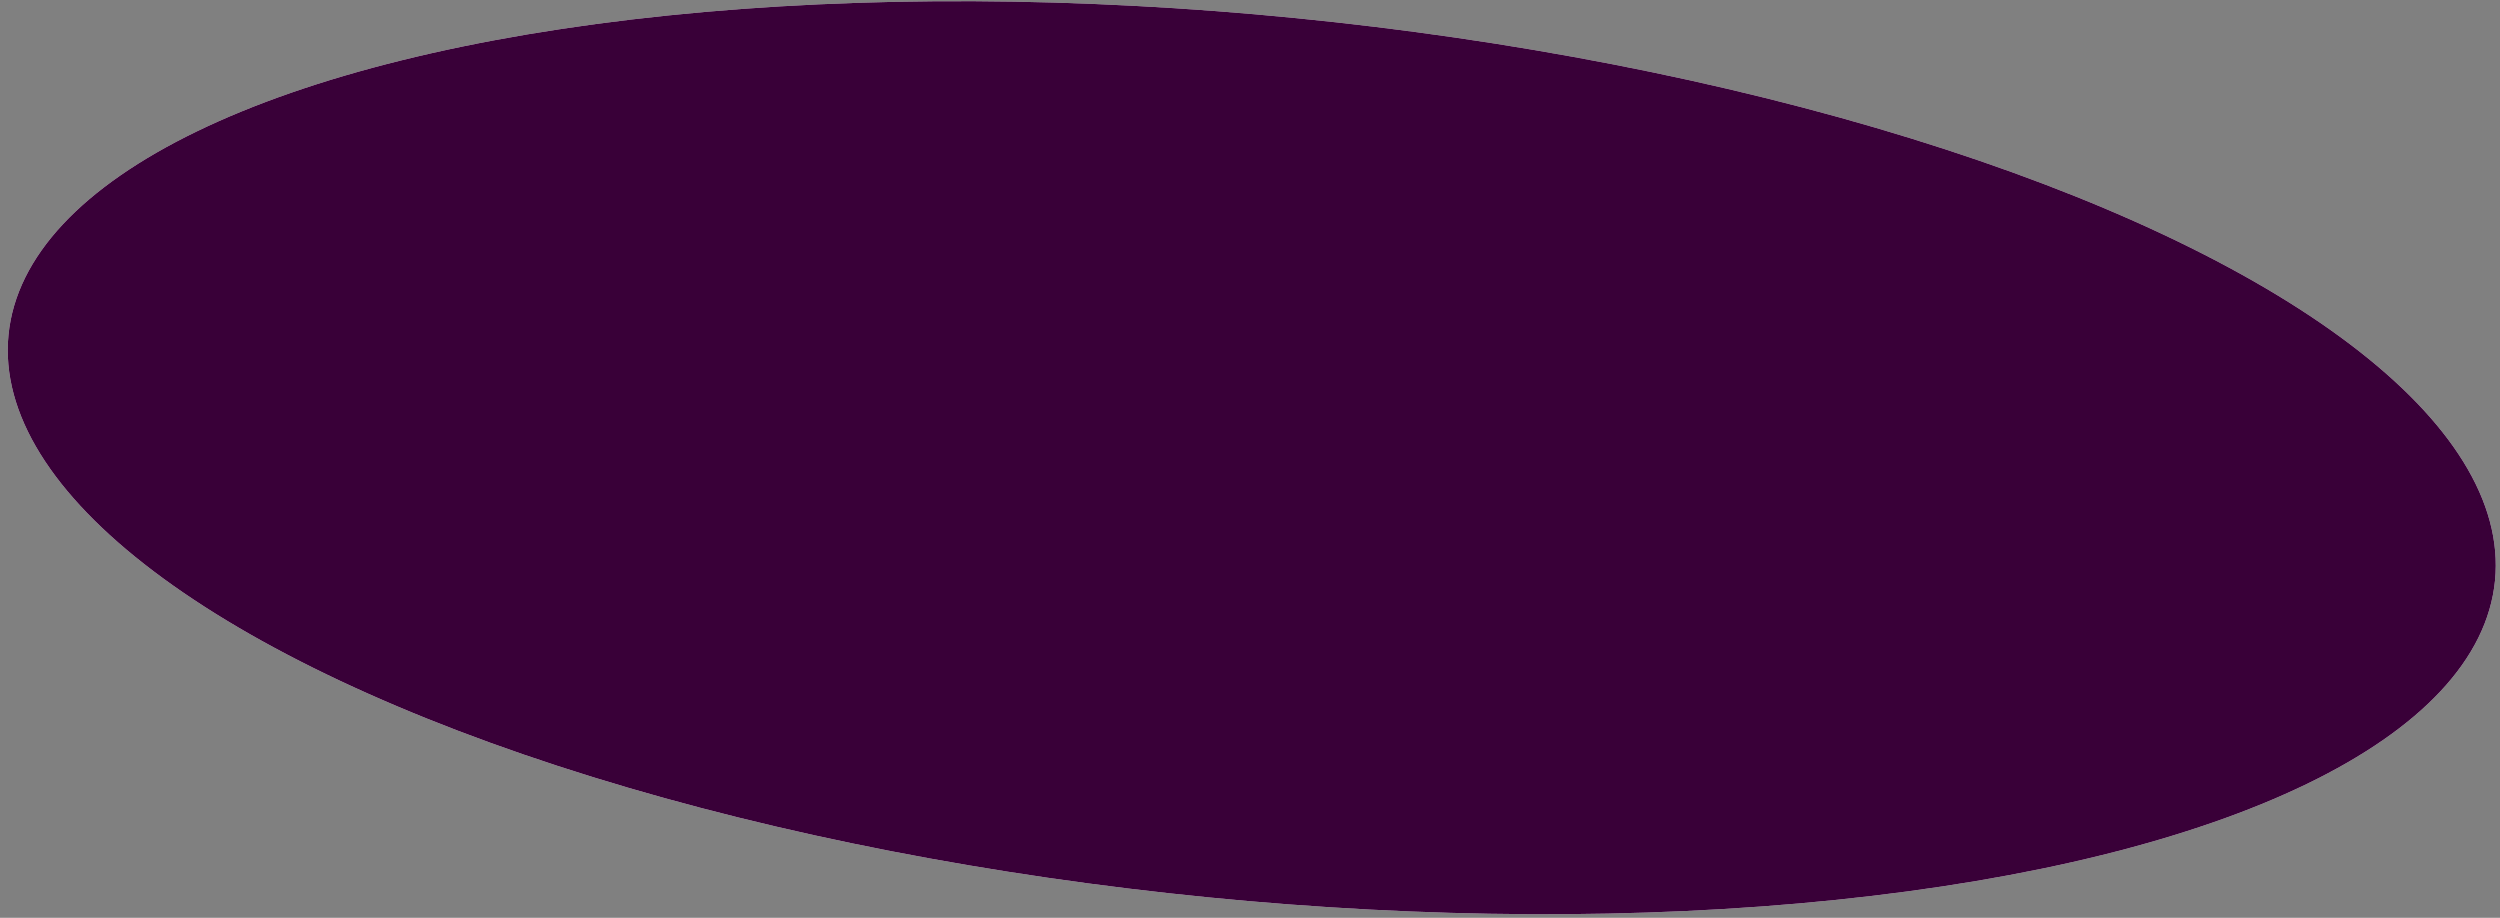 <?xml version="1.0" encoding="UTF-8"?> <svg xmlns="http://www.w3.org/2000/svg" width="286" height="105" viewBox="0 0 286 105" fill="none"><rect x="0" y="0" width="286" height="105" fill="#808080" stroke="none"/> <ellipse cx="143.201" cy="52.362" rx="142.92" ry="50.541" transform="rotate(5.648 143.201 52.362)" fill="white"></ellipse> <ellipse cx="143.201" cy="52.362" rx="142.92" ry="50.541" transform="rotate(5.648 143.201 52.362)" fill="#390038"></ellipse> </svg> 